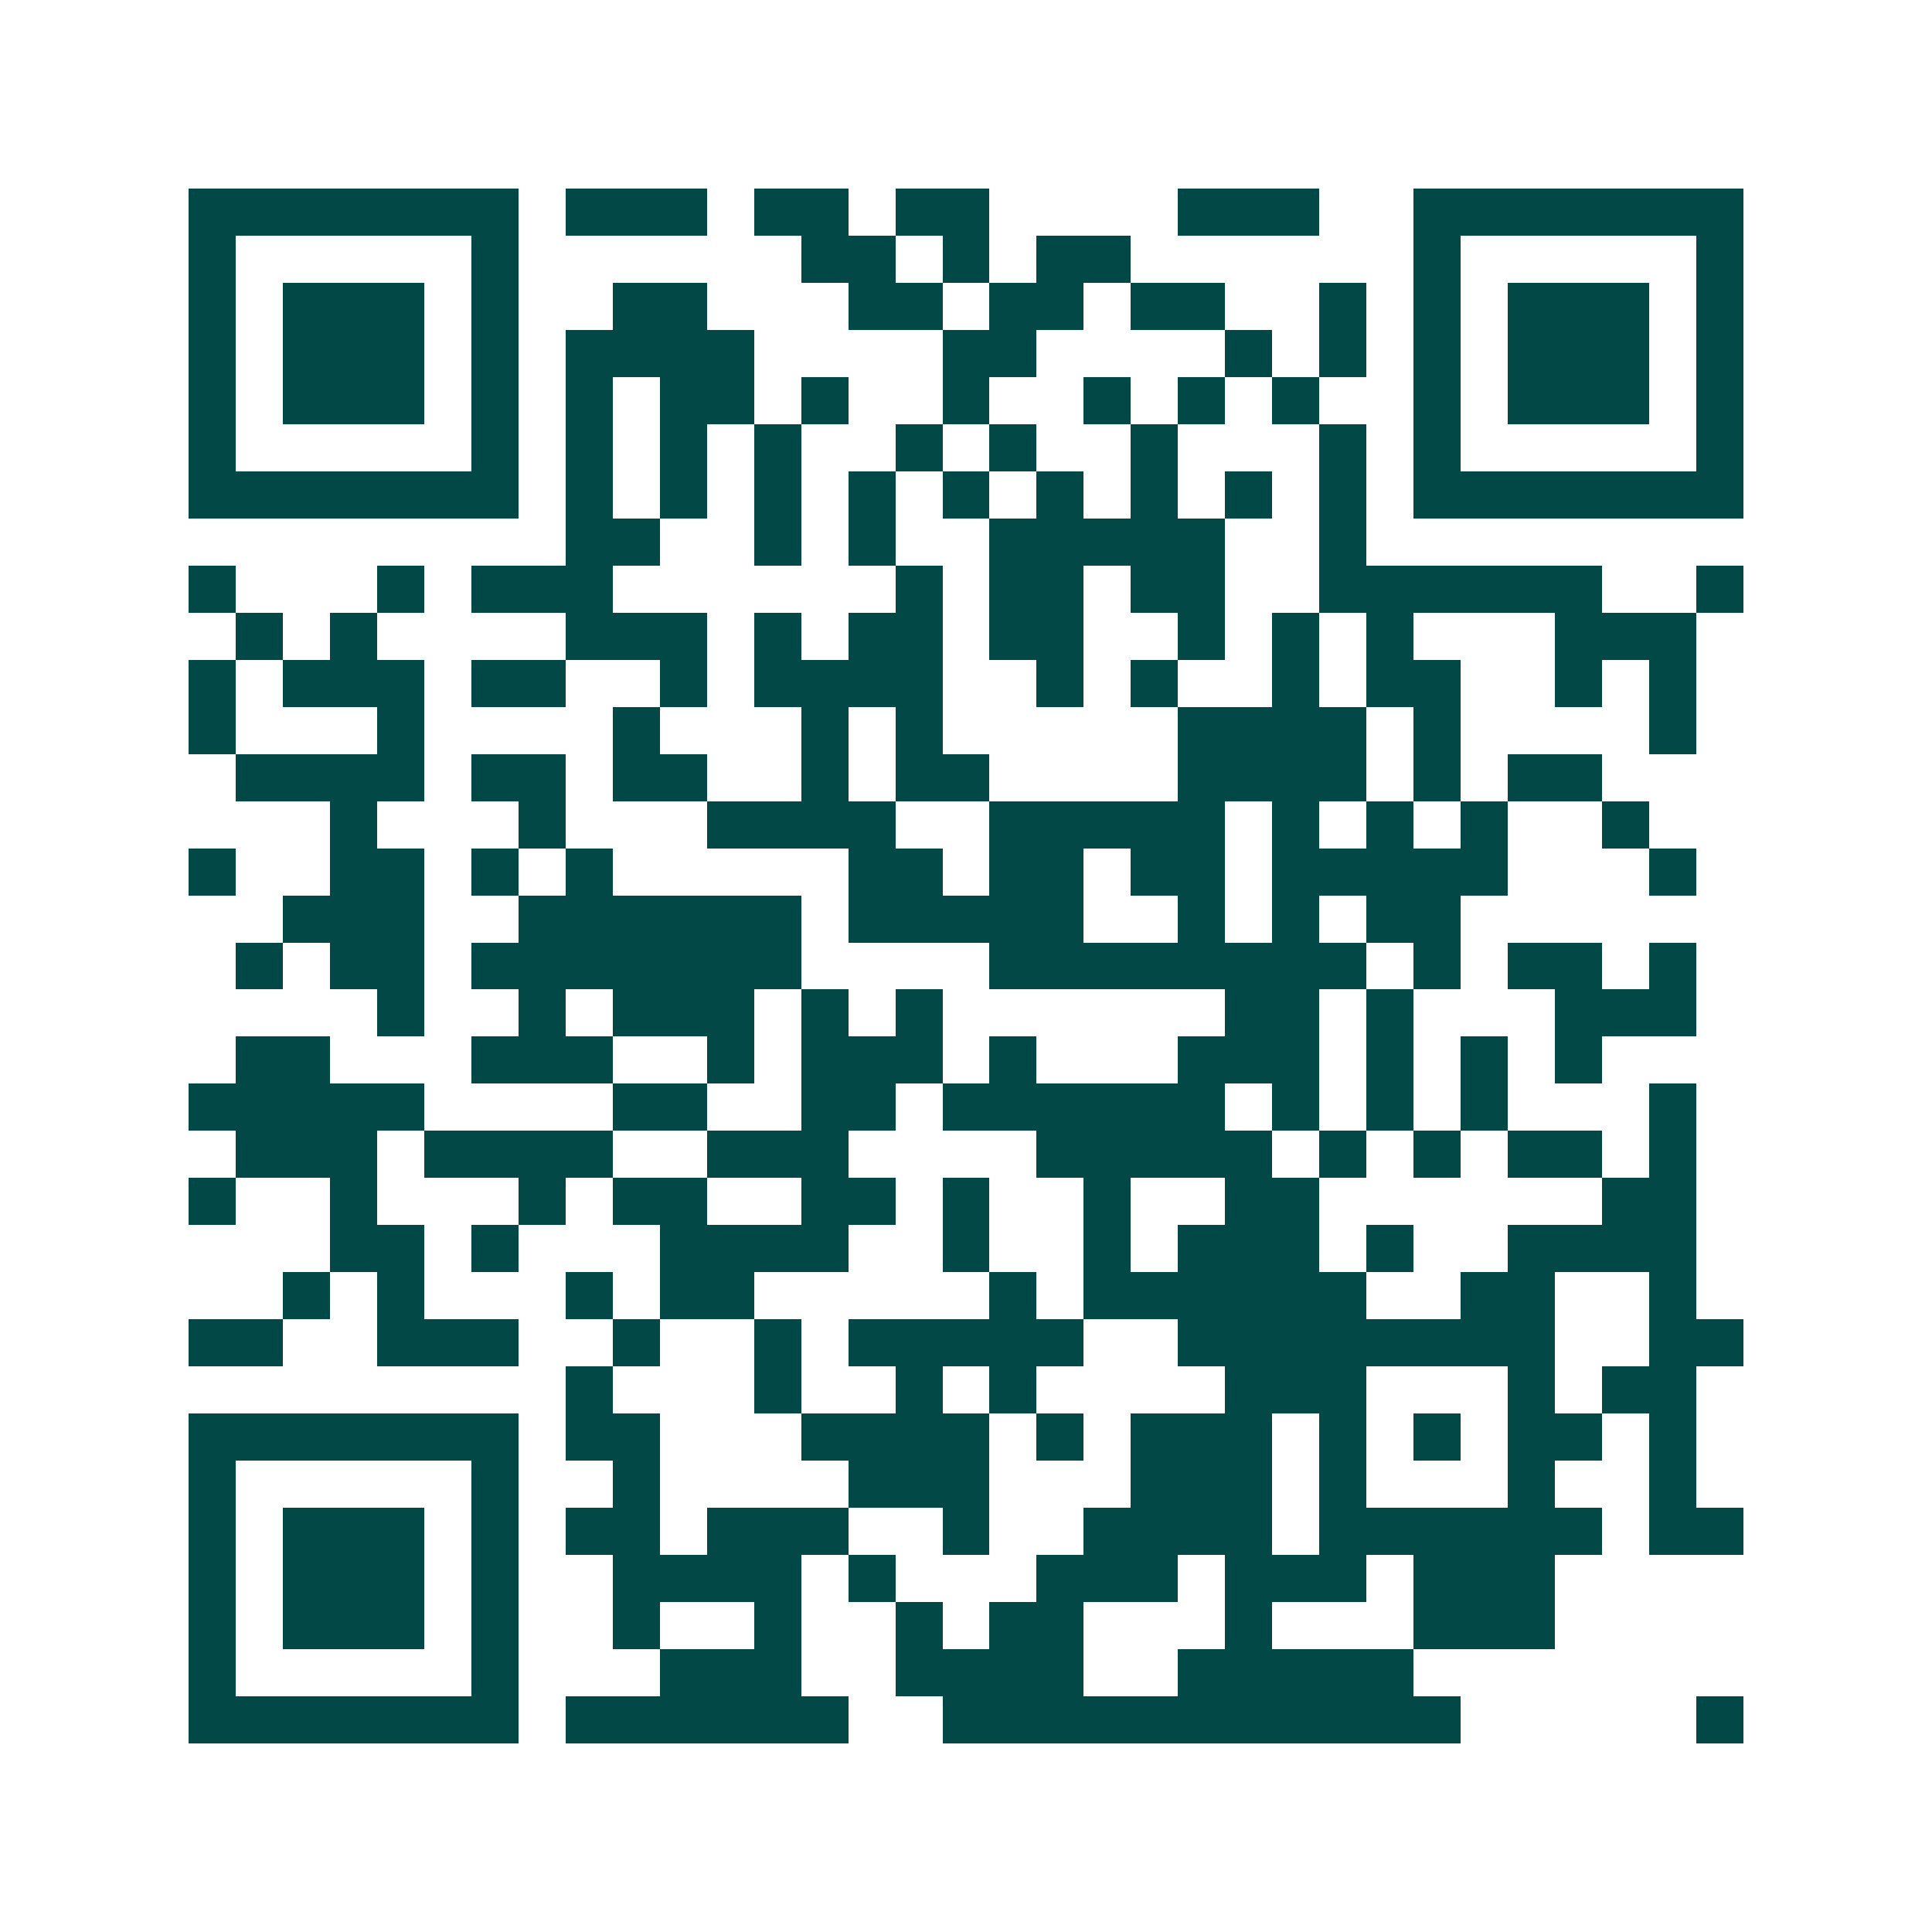 <svg xmlns="http://www.w3.org/2000/svg" width="200" height="200" viewBox="0 0 41 41" shape-rendering="crispEdges"><path fill="#ffffff" d="M0 0h41v41H0z"/><path stroke="#014847" d="M4 4.5h7m1 0h3m1 0h2m1 0h2m4 0h3m2 0h7M4 5.5h1m5 0h1m6 0h2m1 0h1m1 0h2m6 0h1m5 0h1M4 6.5h1m1 0h3m1 0h1m2 0h2m3 0h2m1 0h2m1 0h2m2 0h1m1 0h1m1 0h3m1 0h1M4 7.5h1m1 0h3m1 0h1m1 0h4m4 0h2m4 0h1m1 0h1m1 0h1m1 0h3m1 0h1M4 8.5h1m1 0h3m1 0h1m1 0h1m1 0h2m1 0h1m2 0h1m2 0h1m1 0h1m1 0h1m2 0h1m1 0h3m1 0h1M4 9.5h1m5 0h1m1 0h1m1 0h1m1 0h1m2 0h1m1 0h1m2 0h1m3 0h1m1 0h1m5 0h1M4 10.5h7m1 0h1m1 0h1m1 0h1m1 0h1m1 0h1m1 0h1m1 0h1m1 0h1m1 0h1m1 0h7M12 11.5h2m2 0h1m1 0h1m2 0h5m2 0h1M4 12.5h1m3 0h1m1 0h3m6 0h1m1 0h2m1 0h2m2 0h6m2 0h1M5 13.5h1m1 0h1m4 0h3m1 0h1m1 0h2m1 0h2m2 0h1m1 0h1m1 0h1m3 0h3M4 14.5h1m1 0h3m1 0h2m2 0h1m1 0h4m2 0h1m1 0h1m2 0h1m1 0h2m2 0h1m1 0h1M4 15.5h1m3 0h1m4 0h1m3 0h1m1 0h1m5 0h4m1 0h1m4 0h1M5 16.5h4m1 0h2m1 0h2m2 0h1m1 0h2m4 0h4m1 0h1m1 0h2M7 17.5h1m3 0h1m3 0h4m2 0h5m1 0h1m1 0h1m1 0h1m2 0h1M4 18.5h1m2 0h2m1 0h1m1 0h1m5 0h2m1 0h2m1 0h2m1 0h5m3 0h1M6 19.5h3m2 0h6m1 0h5m2 0h1m1 0h1m1 0h2M5 20.5h1m1 0h2m1 0h7m4 0h8m1 0h1m1 0h2m1 0h1M8 21.5h1m2 0h1m1 0h3m1 0h1m1 0h1m6 0h2m1 0h1m3 0h3M5 22.5h2m3 0h3m2 0h1m1 0h3m1 0h1m3 0h3m1 0h1m1 0h1m1 0h1M4 23.5h5m4 0h2m2 0h2m1 0h6m1 0h1m1 0h1m1 0h1m3 0h1M5 24.5h3m1 0h4m2 0h3m4 0h5m1 0h1m1 0h1m1 0h2m1 0h1M4 25.5h1m2 0h1m3 0h1m1 0h2m2 0h2m1 0h1m2 0h1m2 0h2m6 0h2M7 26.5h2m1 0h1m3 0h4m2 0h1m2 0h1m1 0h3m1 0h1m2 0h4M6 27.5h1m1 0h1m3 0h1m1 0h2m5 0h1m1 0h6m2 0h2m2 0h1M4 28.5h2m2 0h3m2 0h1m2 0h1m1 0h5m2 0h8m2 0h2M12 29.5h1m3 0h1m2 0h1m1 0h1m4 0h3m3 0h1m1 0h2M4 30.5h7m1 0h2m3 0h4m1 0h1m1 0h3m1 0h1m1 0h1m1 0h2m1 0h1M4 31.5h1m5 0h1m2 0h1m4 0h3m3 0h3m1 0h1m3 0h1m2 0h1M4 32.5h1m1 0h3m1 0h1m1 0h2m1 0h3m2 0h1m2 0h4m1 0h6m1 0h2M4 33.5h1m1 0h3m1 0h1m2 0h4m1 0h1m3 0h3m1 0h3m1 0h3M4 34.5h1m1 0h3m1 0h1m2 0h1m2 0h1m2 0h1m1 0h2m3 0h1m3 0h3M4 35.5h1m5 0h1m3 0h3m2 0h4m2 0h5M4 36.5h7m1 0h6m2 0h11m5 0h1"/></svg>
